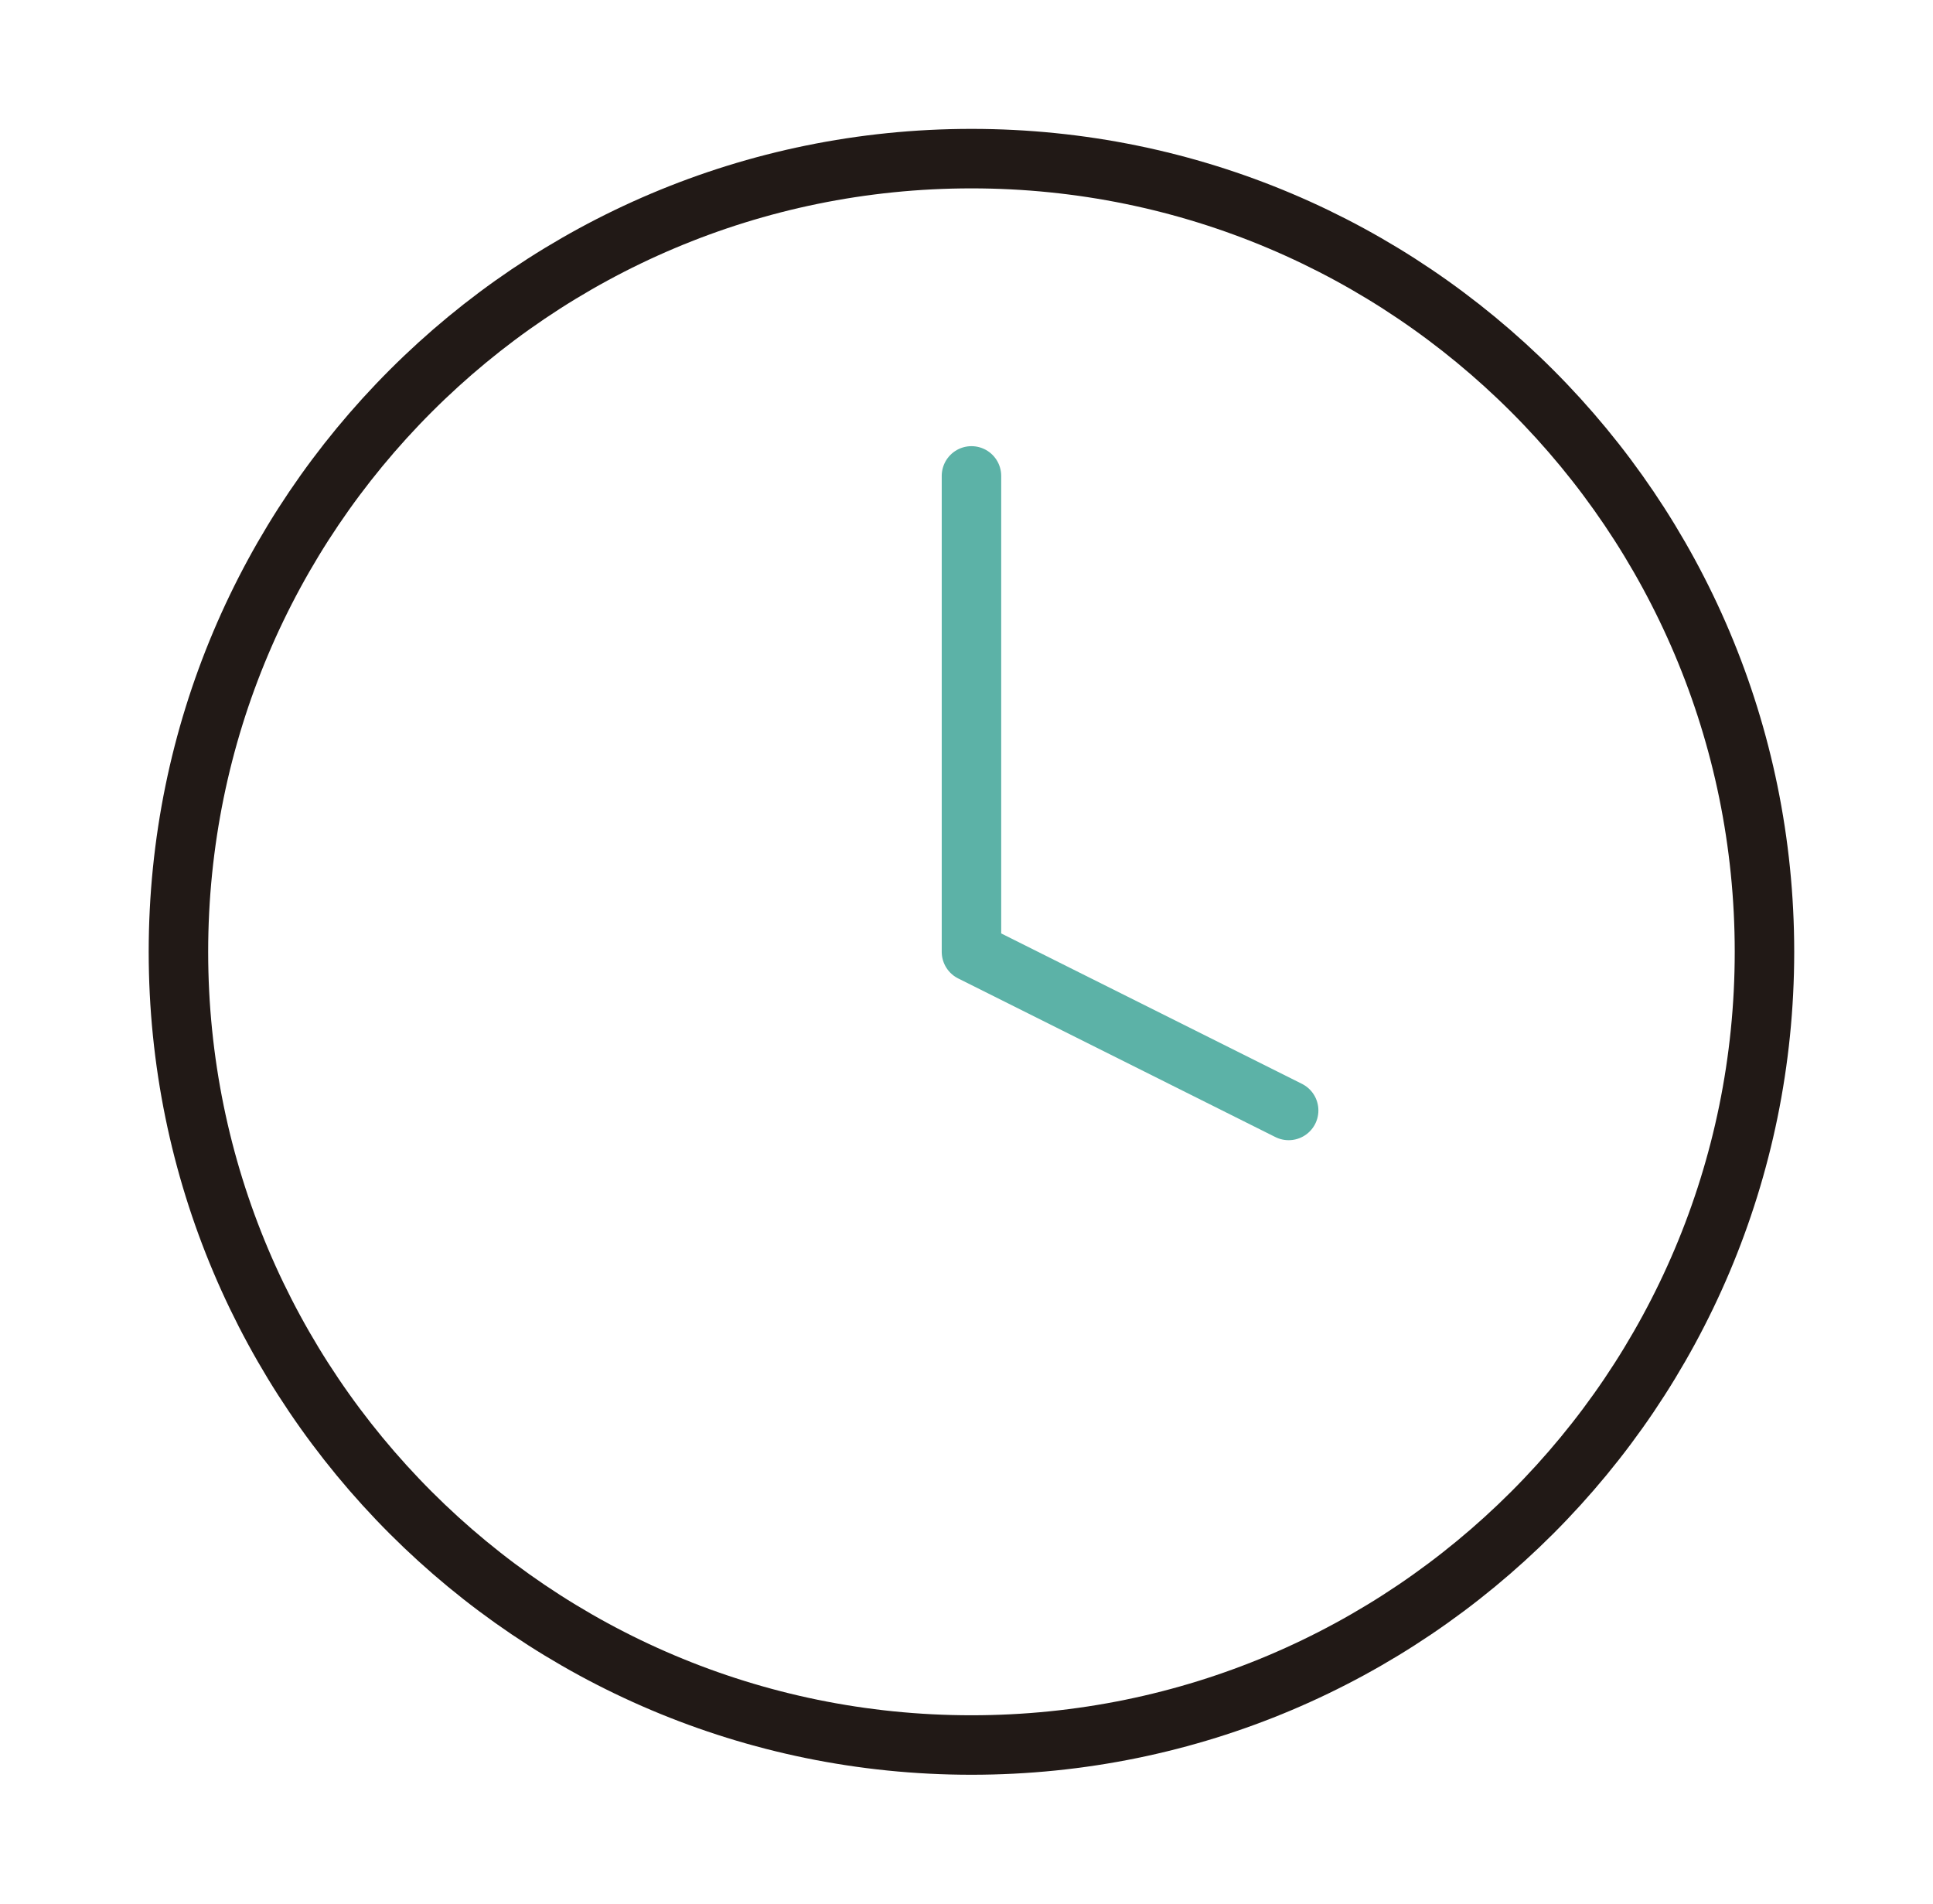 <svg width="65" height="64" viewBox="0 0 65 64" fill="none" xmlns="http://www.w3.org/2000/svg">
<path d="M32.667 58.667C47.394 58.667 59.333 46.728 59.333 32C59.333 17.272 47.394 5.333 32.667 5.333C17.939 5.333 6 17.272 6 32C6 46.728 17.939 58.667 32.667 58.667Z" stroke="#211916" stroke-width="2" stroke-linecap="round" stroke-linejoin="round"/>
<path d="M32.667 16V32L43.333 37.333" stroke="#5CB2A7" stroke-width="2" stroke-linecap="round" stroke-linejoin="round"/>
</svg>
